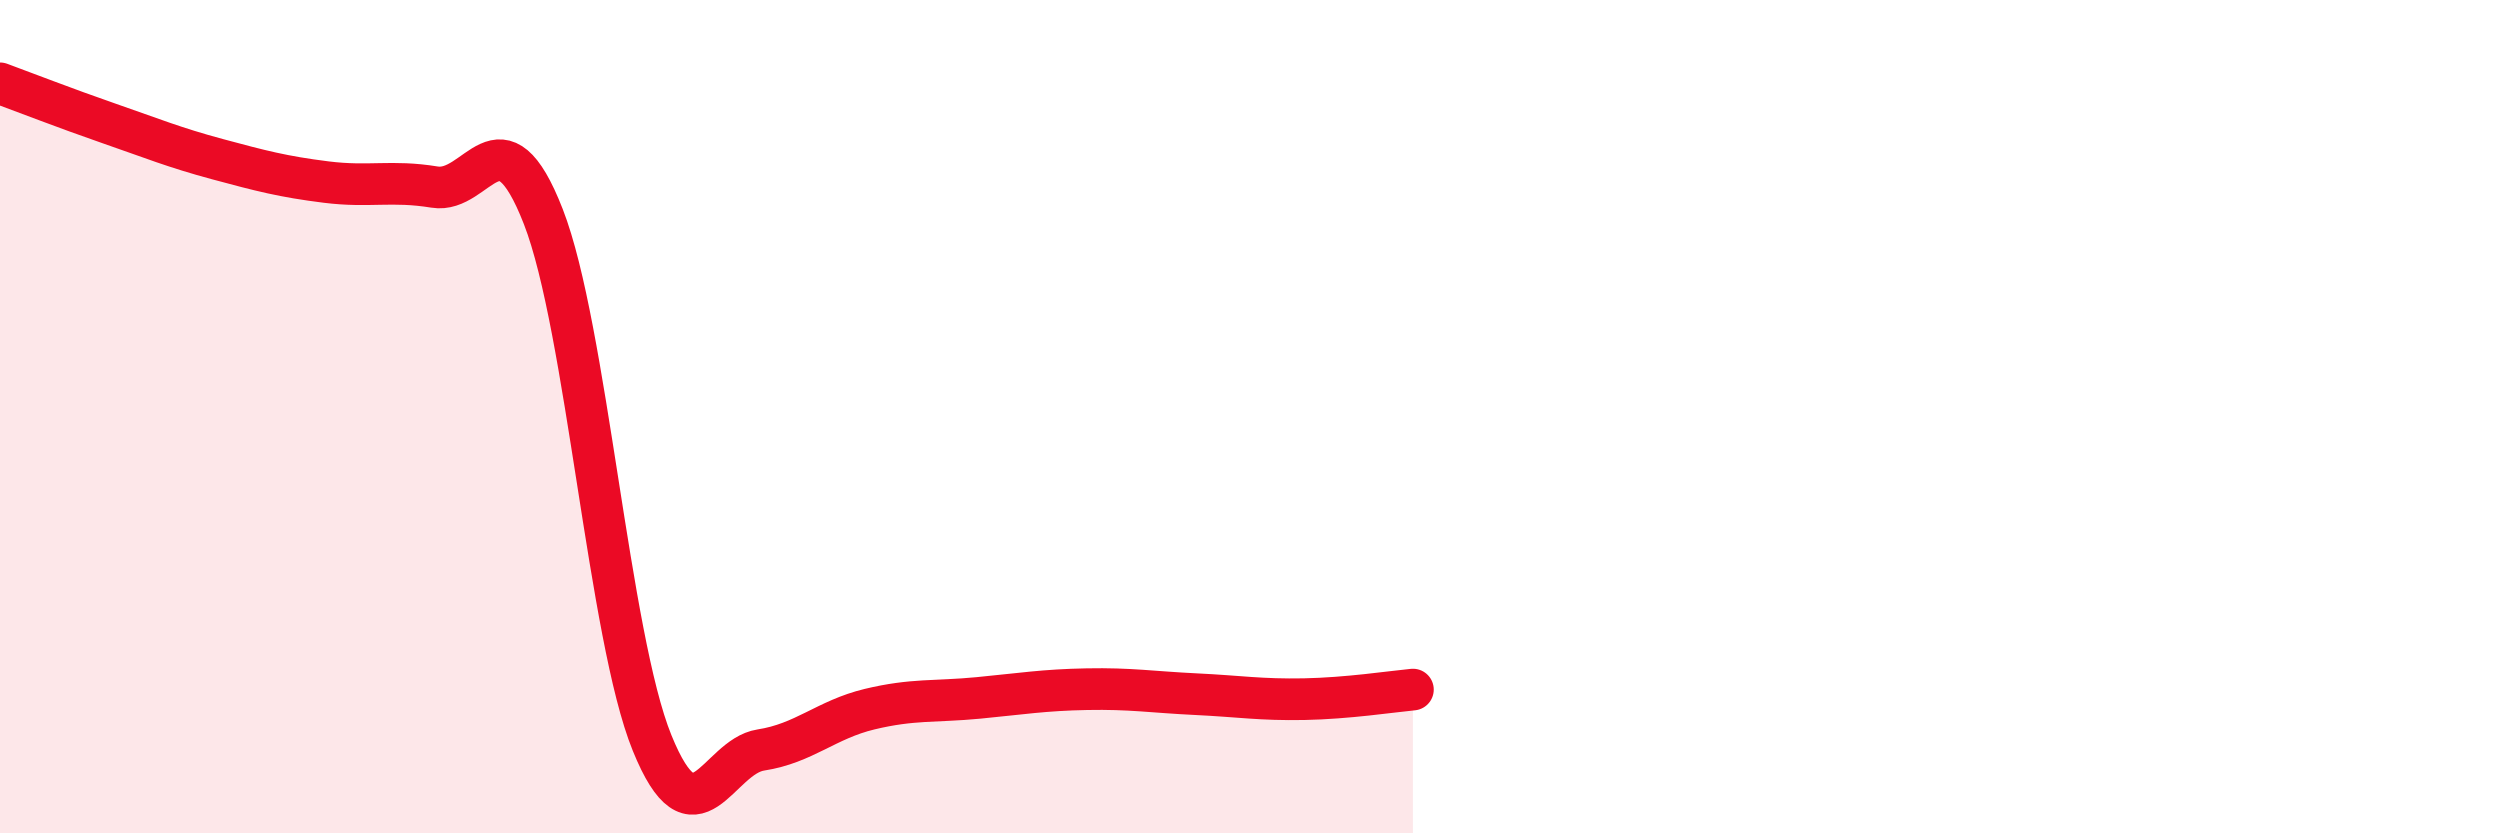 
    <svg width="60" height="20" viewBox="0 0 60 20" xmlns="http://www.w3.org/2000/svg">
      <path
        d="M 0,2 C 0.52,2.19 1.57,2.6 2.61,2.96 C 3.65,3.32 4.18,3.54 5.22,3.82 C 6.26,4.1 6.79,4.24 7.83,4.37 C 8.87,4.5 9.39,4.32 10.43,4.49 C 11.47,4.66 12,2.53 13.04,5.2 C 14.08,7.87 14.61,15.27 15.65,17.83 C 16.69,20.39 17.22,18.16 18.26,18 C 19.3,17.84 19.83,17.27 20.87,17.02 C 21.91,16.77 22.44,16.85 23.48,16.75 C 24.52,16.65 25.05,16.56 26.09,16.54 C 27.13,16.52 27.66,16.61 28.7,16.66 C 29.74,16.71 30.26,16.8 31.3,16.78 C 32.34,16.76 33.39,16.6 33.91,16.55L33.91 20L0 20Z"
        fill="#EB0A25"
        opacity="0.1"
        stroke-linecap="round"
        stroke-linejoin="round"
      />
      <path
        d="M 0,2 C 0.52,2.19 1.57,2.6 2.61,2.96 C 3.65,3.32 4.18,3.54 5.22,3.82 C 6.26,4.1 6.79,4.24 7.83,4.37 C 8.87,4.5 9.39,4.32 10.43,4.49 C 11.47,4.66 12,2.53 13.04,5.2 C 14.08,7.87 14.61,15.27 15.65,17.83 C 16.69,20.39 17.22,18.16 18.26,18 C 19.3,17.84 19.83,17.27 20.87,17.02 C 21.91,16.77 22.44,16.85 23.48,16.75 C 24.52,16.65 25.05,16.56 26.09,16.54 C 27.13,16.52 27.66,16.61 28.7,16.66 C 29.74,16.71 30.26,16.8 31.3,16.78 C 32.34,16.76 33.39,16.6 33.91,16.55"
        stroke="#EB0A25"
        stroke-width="1"
        fill="none"
        stroke-linecap="round"
        stroke-linejoin="round"
      />
    </svg>
  